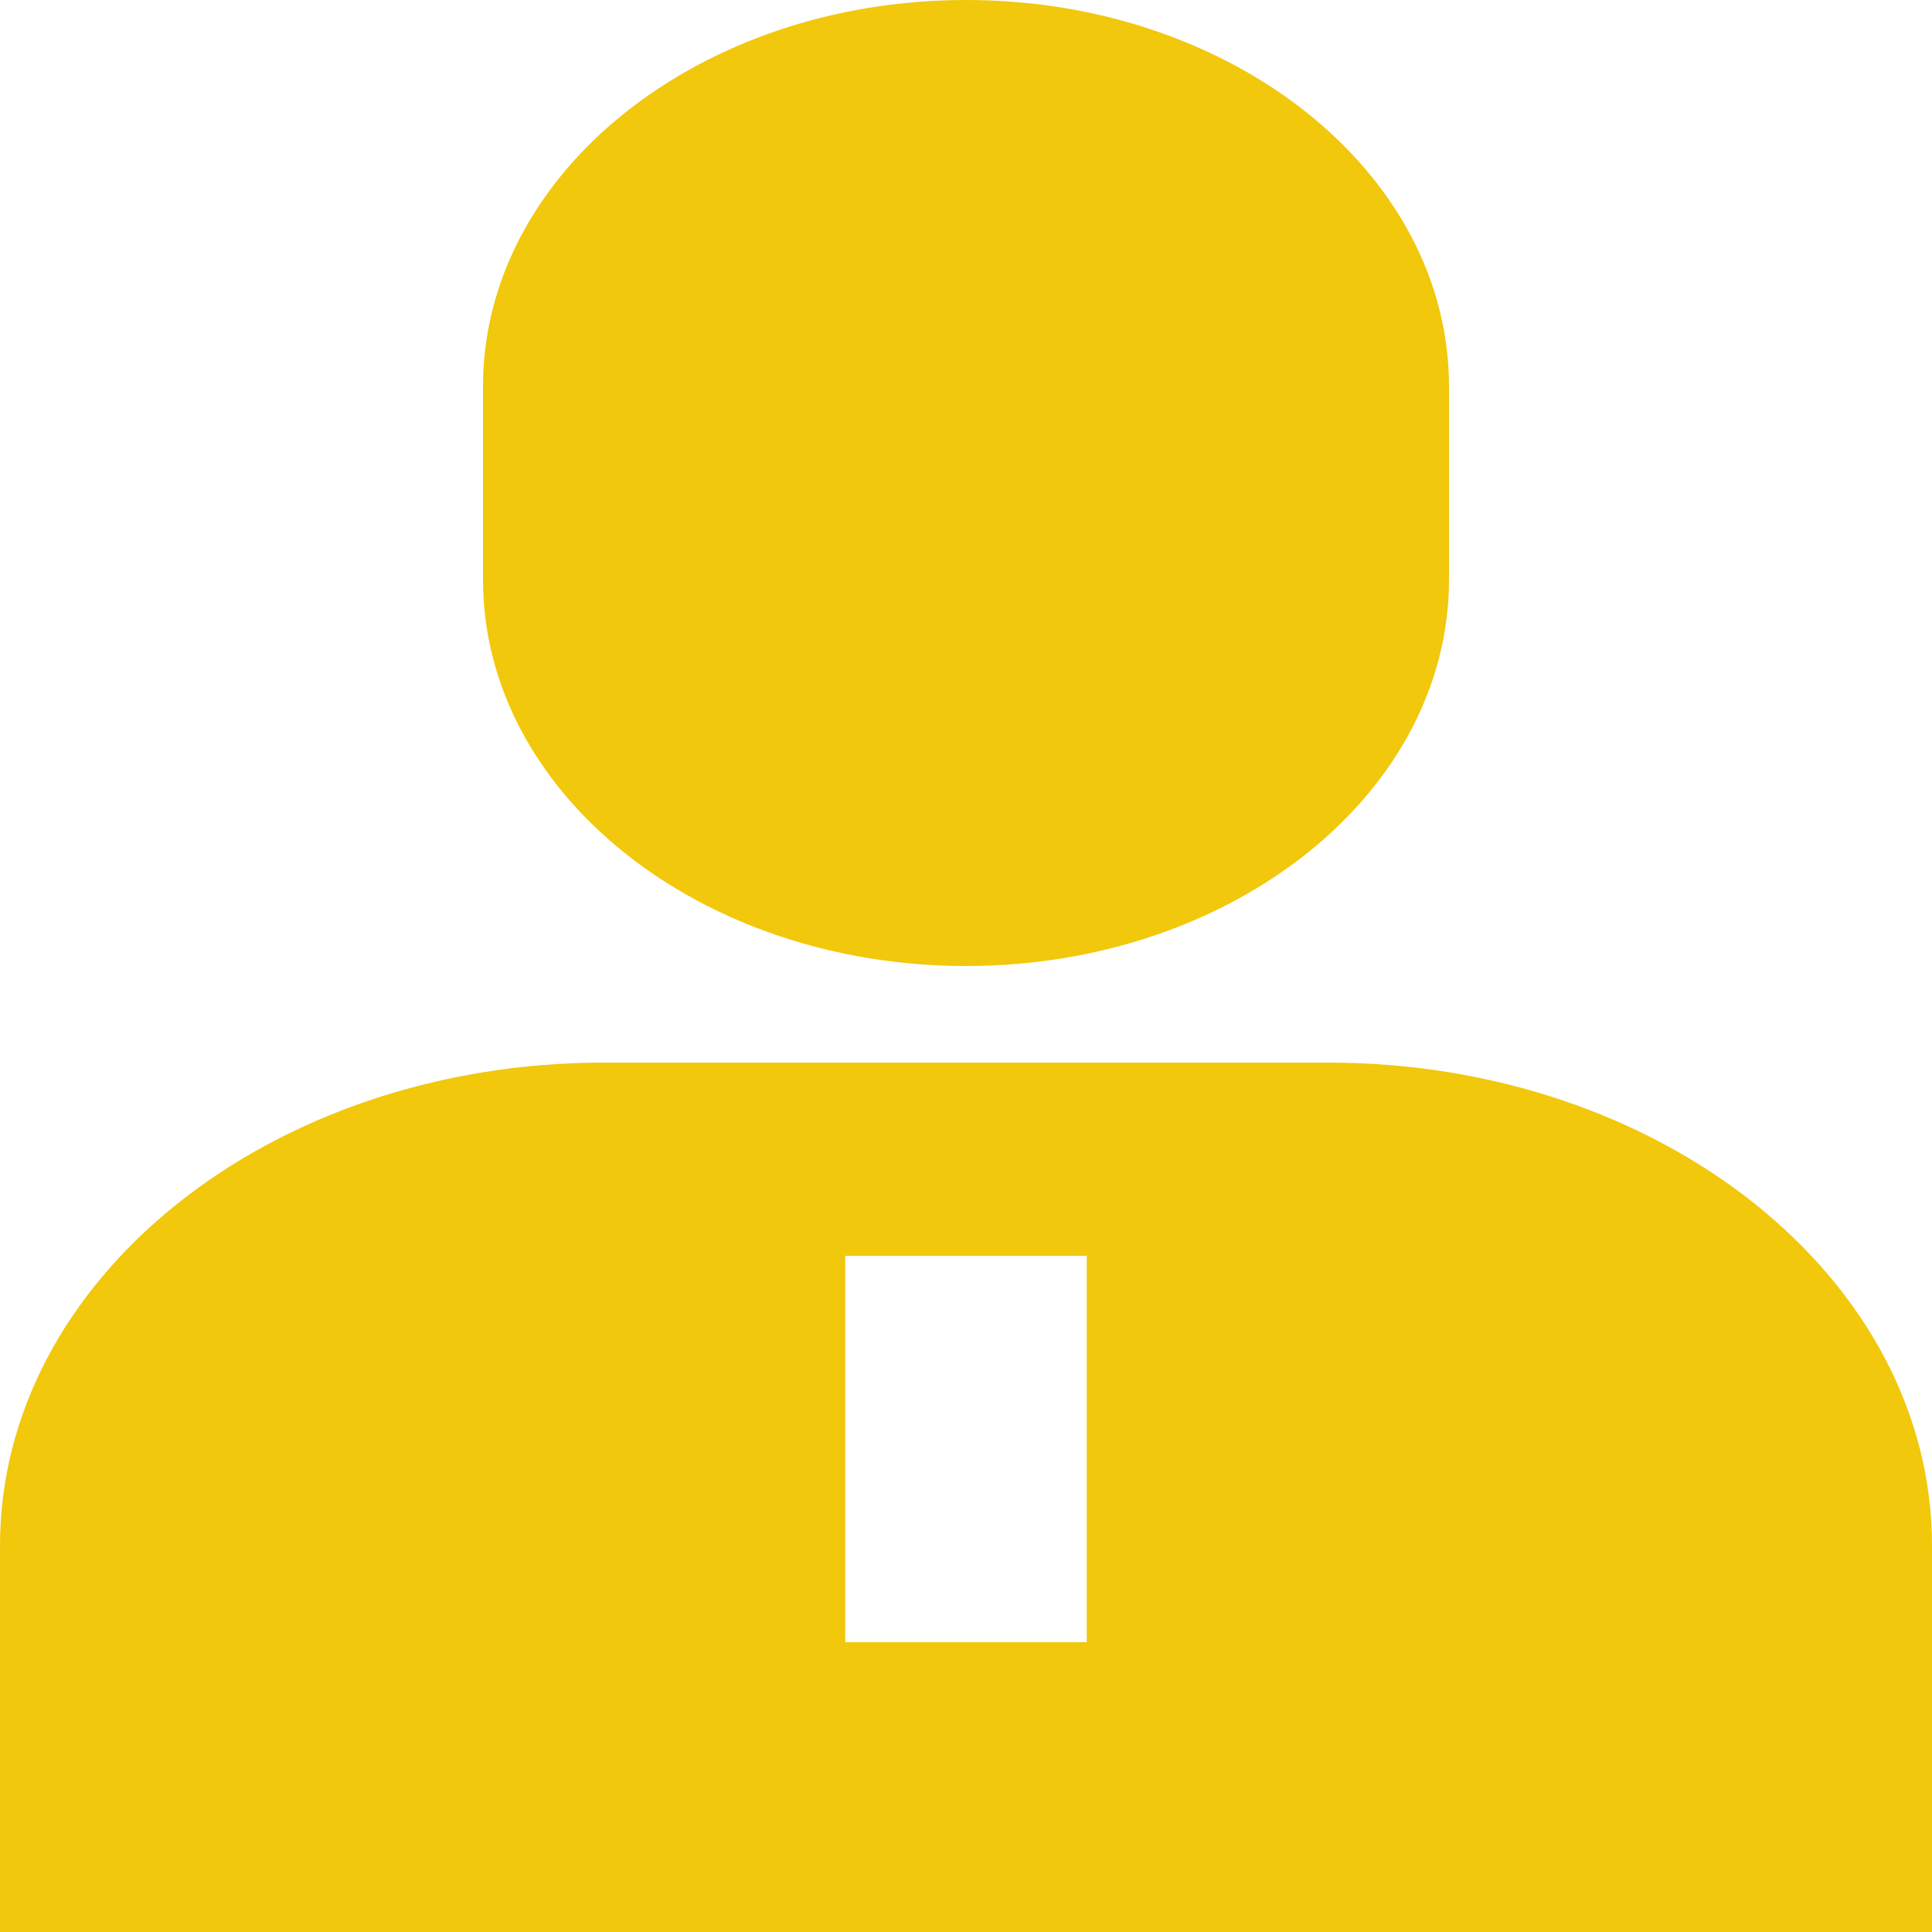 <svg xmlns="http://www.w3.org/2000/svg" width="20" height="20" viewBox="0 0 20 20">
  <defs>
    <style>
      .cls-1 {
        fill: #f1c80b;
        fill-rule: evenodd;
      }
    </style>
  </defs>
  <path id="形状_29" data-name="形状 29" class="cls-1" d="M1341,25c2.76,0,5-1.79,5-4V19c0-2.209-2.24-4-5-4s-5,1.79-5,4v2C1336,23.209,1338.24,25,1341,25Zm3.75,1h-7.5c-3.45,0-6.25,2.239-6.25,5v4h20V31C1351,28.238,1348.2,26,1344.75,26Zm-2.5,6h-2.5V28h2.5v4Z" transform="translate(-1331 -15)"/>
</svg>
